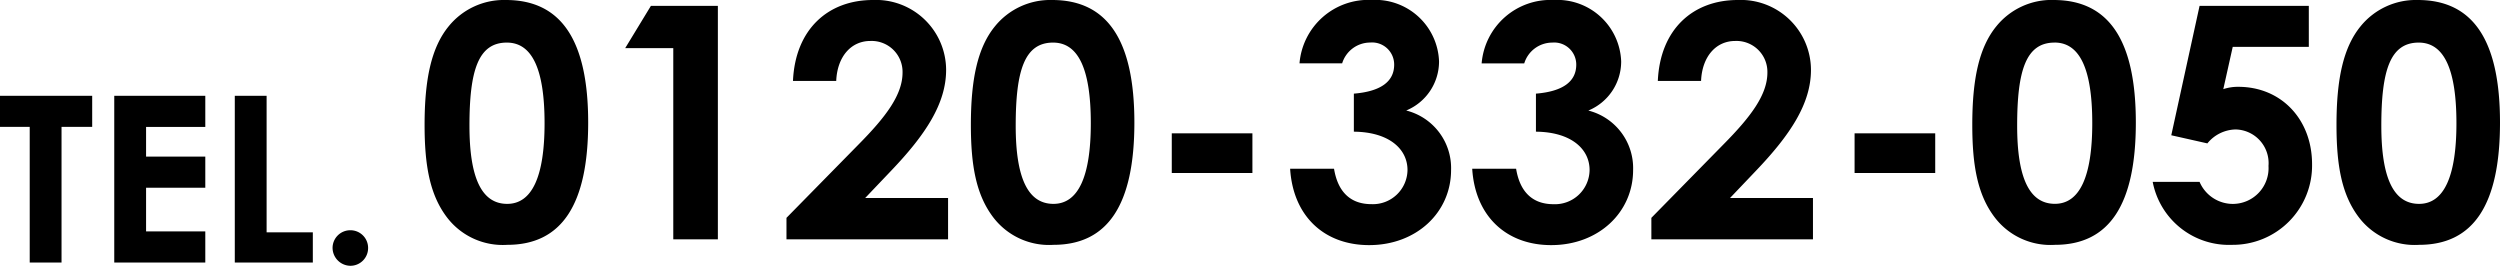<svg xmlns="http://www.w3.org/2000/svg" width="215.287" height="22.889" viewBox="0 0 215.287 22.889"><g transform="translate(-23925.221 13400.608)"><path d="M7.784-20.608A6.128,6.128,0,0,0,2.856-18.34C1.344-16.492.784-13.72.784-9.856c0,3.5.448,6.048,1.96,8.008A6.036,6.036,0,0,0,7.9.476c4.7,0,6.972-3.472,6.972-10.528S12.572-20.608,7.784-20.608Zm.084,3.668c2.184,0,3.248,2.3,3.248,6.944,0,4.62-1.092,6.944-3.22,6.944-2.212,0-3.248-2.268-3.248-6.72C4.648-14.532,5.4-16.94,7.868-16.94Zm10.192.476H22.2V0H26.04V-20.1H20.272ZM31.948-1.848V0H45.864V-3.556h-7.14l2.24-2.352c2.94-3.08,4.732-5.768,4.732-8.68a6.041,6.041,0,0,0-6.3-6.02c-3.864,0-6.692,2.52-6.888,6.972h3.724c.084-2.072,1.26-3.444,2.94-3.444a2.663,2.663,0,0,1,2.772,2.716c0,1.932-1.456,3.836-3.78,6.188Zm22.876-18.76A6.128,6.128,0,0,0,49.9-18.34c-1.512,1.848-2.072,4.62-2.072,8.484,0,3.5.448,6.048,1.96,8.008A6.036,6.036,0,0,0,54.936.476c4.7,0,6.972-3.472,6.972-10.528S59.612-20.608,54.824-20.608Zm.084,3.668c2.184,0,3.248,2.3,3.248,6.944,0,4.62-1.092,6.944-3.22,6.944-2.212,0-3.248-2.268-3.248-6.72C51.688-14.532,52.444-16.94,54.908-16.94ZM65.128-5.712h6.944V-9.128H65.128ZM84.28-15.036c0,1.428-1.12,2.3-3.472,2.492v3.276c3.024.028,4.62,1.484,4.62,3.3a2.98,2.98,0,0,1-3.108,2.94c-1.764,0-2.884-1.008-3.22-3.052H75.32C75.572-1.988,78.26.5,82.124.5c4.088,0,7.056-2.828,7.056-6.468a5.114,5.114,0,0,0-3.864-5.124,4.571,4.571,0,0,0,2.828-4.228,5.5,5.5,0,0,0-5.8-5.292,5.952,5.952,0,0,0-6.216,5.46H79.8a2.529,2.529,0,0,1,2.408-1.792A1.9,1.9,0,0,1,84.28-15.036Zm15.68,0c0,1.428-1.12,2.3-3.472,2.492v3.276c3.024.028,4.62,1.484,4.62,3.3A2.98,2.98,0,0,1,98-3.024c-1.764,0-2.884-1.008-3.22-3.052H91C91.252-1.988,93.94.5,97.8.5c4.088,0,7.056-2.828,7.056-6.468A5.114,5.114,0,0,0,101-11.088a4.571,4.571,0,0,0,2.828-4.228,5.5,5.5,0,0,0-5.8-5.292,5.952,5.952,0,0,0-6.216,5.46H95.48a2.529,2.529,0,0,1,2.408-1.792A1.9,1.9,0,0,1,99.96-15.036Zm6.468,13.188V0h13.916V-3.556H113.2l2.24-2.352c2.94-3.08,4.732-5.768,4.732-8.68a6.041,6.041,0,0,0-6.3-6.02c-3.864,0-6.692,2.52-6.888,6.972h3.724c.084-2.072,1.26-3.444,2.94-3.444a2.663,2.663,0,0,1,2.772,2.716c0,1.932-1.456,3.836-3.78,6.188Zm17.5-3.864h6.944V-9.128h-6.944Zm17.136-14.9a6.128,6.128,0,0,0-4.928,2.268c-1.512,1.848-2.072,4.62-2.072,8.484,0,3.5.448,6.048,1.96,8.008A6.036,6.036,0,0,0,141.176.476c4.7,0,6.972-3.472,6.972-10.528S145.852-20.608,141.064-20.608Zm.084,3.668c2.184,0,3.248,2.3,3.248,6.944,0,4.62-1.092,6.944-3.22,6.944-2.212,0-3.248-2.268-3.248-6.72C137.928-14.532,138.684-16.94,141.148-16.94ZM151.2-8.96l3.108.7a3.218,3.218,0,0,1,2.436-1.2,2.9,2.9,0,0,1,2.828,3.136,3.081,3.081,0,0,1-3.052,3.276,3.119,3.119,0,0,1-2.884-1.9H149.6A6.681,6.681,0,0,0,156.436.476a6.826,6.826,0,0,0,6.888-6.944c0-3.836-2.632-6.664-6.356-6.664a4.02,4.02,0,0,0-1.288.2l.812-3.64h6.552V-20.1h-9.408Zm21.224-11.648A6.128,6.128,0,0,0,167.5-18.34c-1.512,1.848-2.072,4.62-2.072,8.484,0,3.5.448,6.048,1.96,8.008A6.036,6.036,0,0,0,172.536.476c4.7,0,6.972-3.472,6.972-10.528S177.212-20.608,172.424-20.608Zm.084,3.668c2.184,0,3.248,2.3,3.248,6.944,0,4.62-1.092,6.944-3.22,6.944-2.212,0-3.248-2.268-3.248-6.72C169.288-14.532,170.044-16.94,172.508-16.94Z" transform="translate(23961 -13380)"/><path d="M.22-11.68H2.78V0H5.52V-11.68H8.16v-2.68H.22ZM10.06,0H17.9V-2.68H12.8V-6.44h5.1V-9.12H12.8v-2.56h5.1v-2.68H10.06ZM20.44,0h6.72V-2.6H23.18V-14.36H20.44ZM30.4-2.78a1.524,1.524,0,0,0-1.54,1.52A1.554,1.554,0,0,0,30.4.28a1.524,1.524,0,0,0,1.52-1.54A1.519,1.519,0,0,0,30.4-2.78Z" transform="translate(23925 -13378)"/></g></svg>